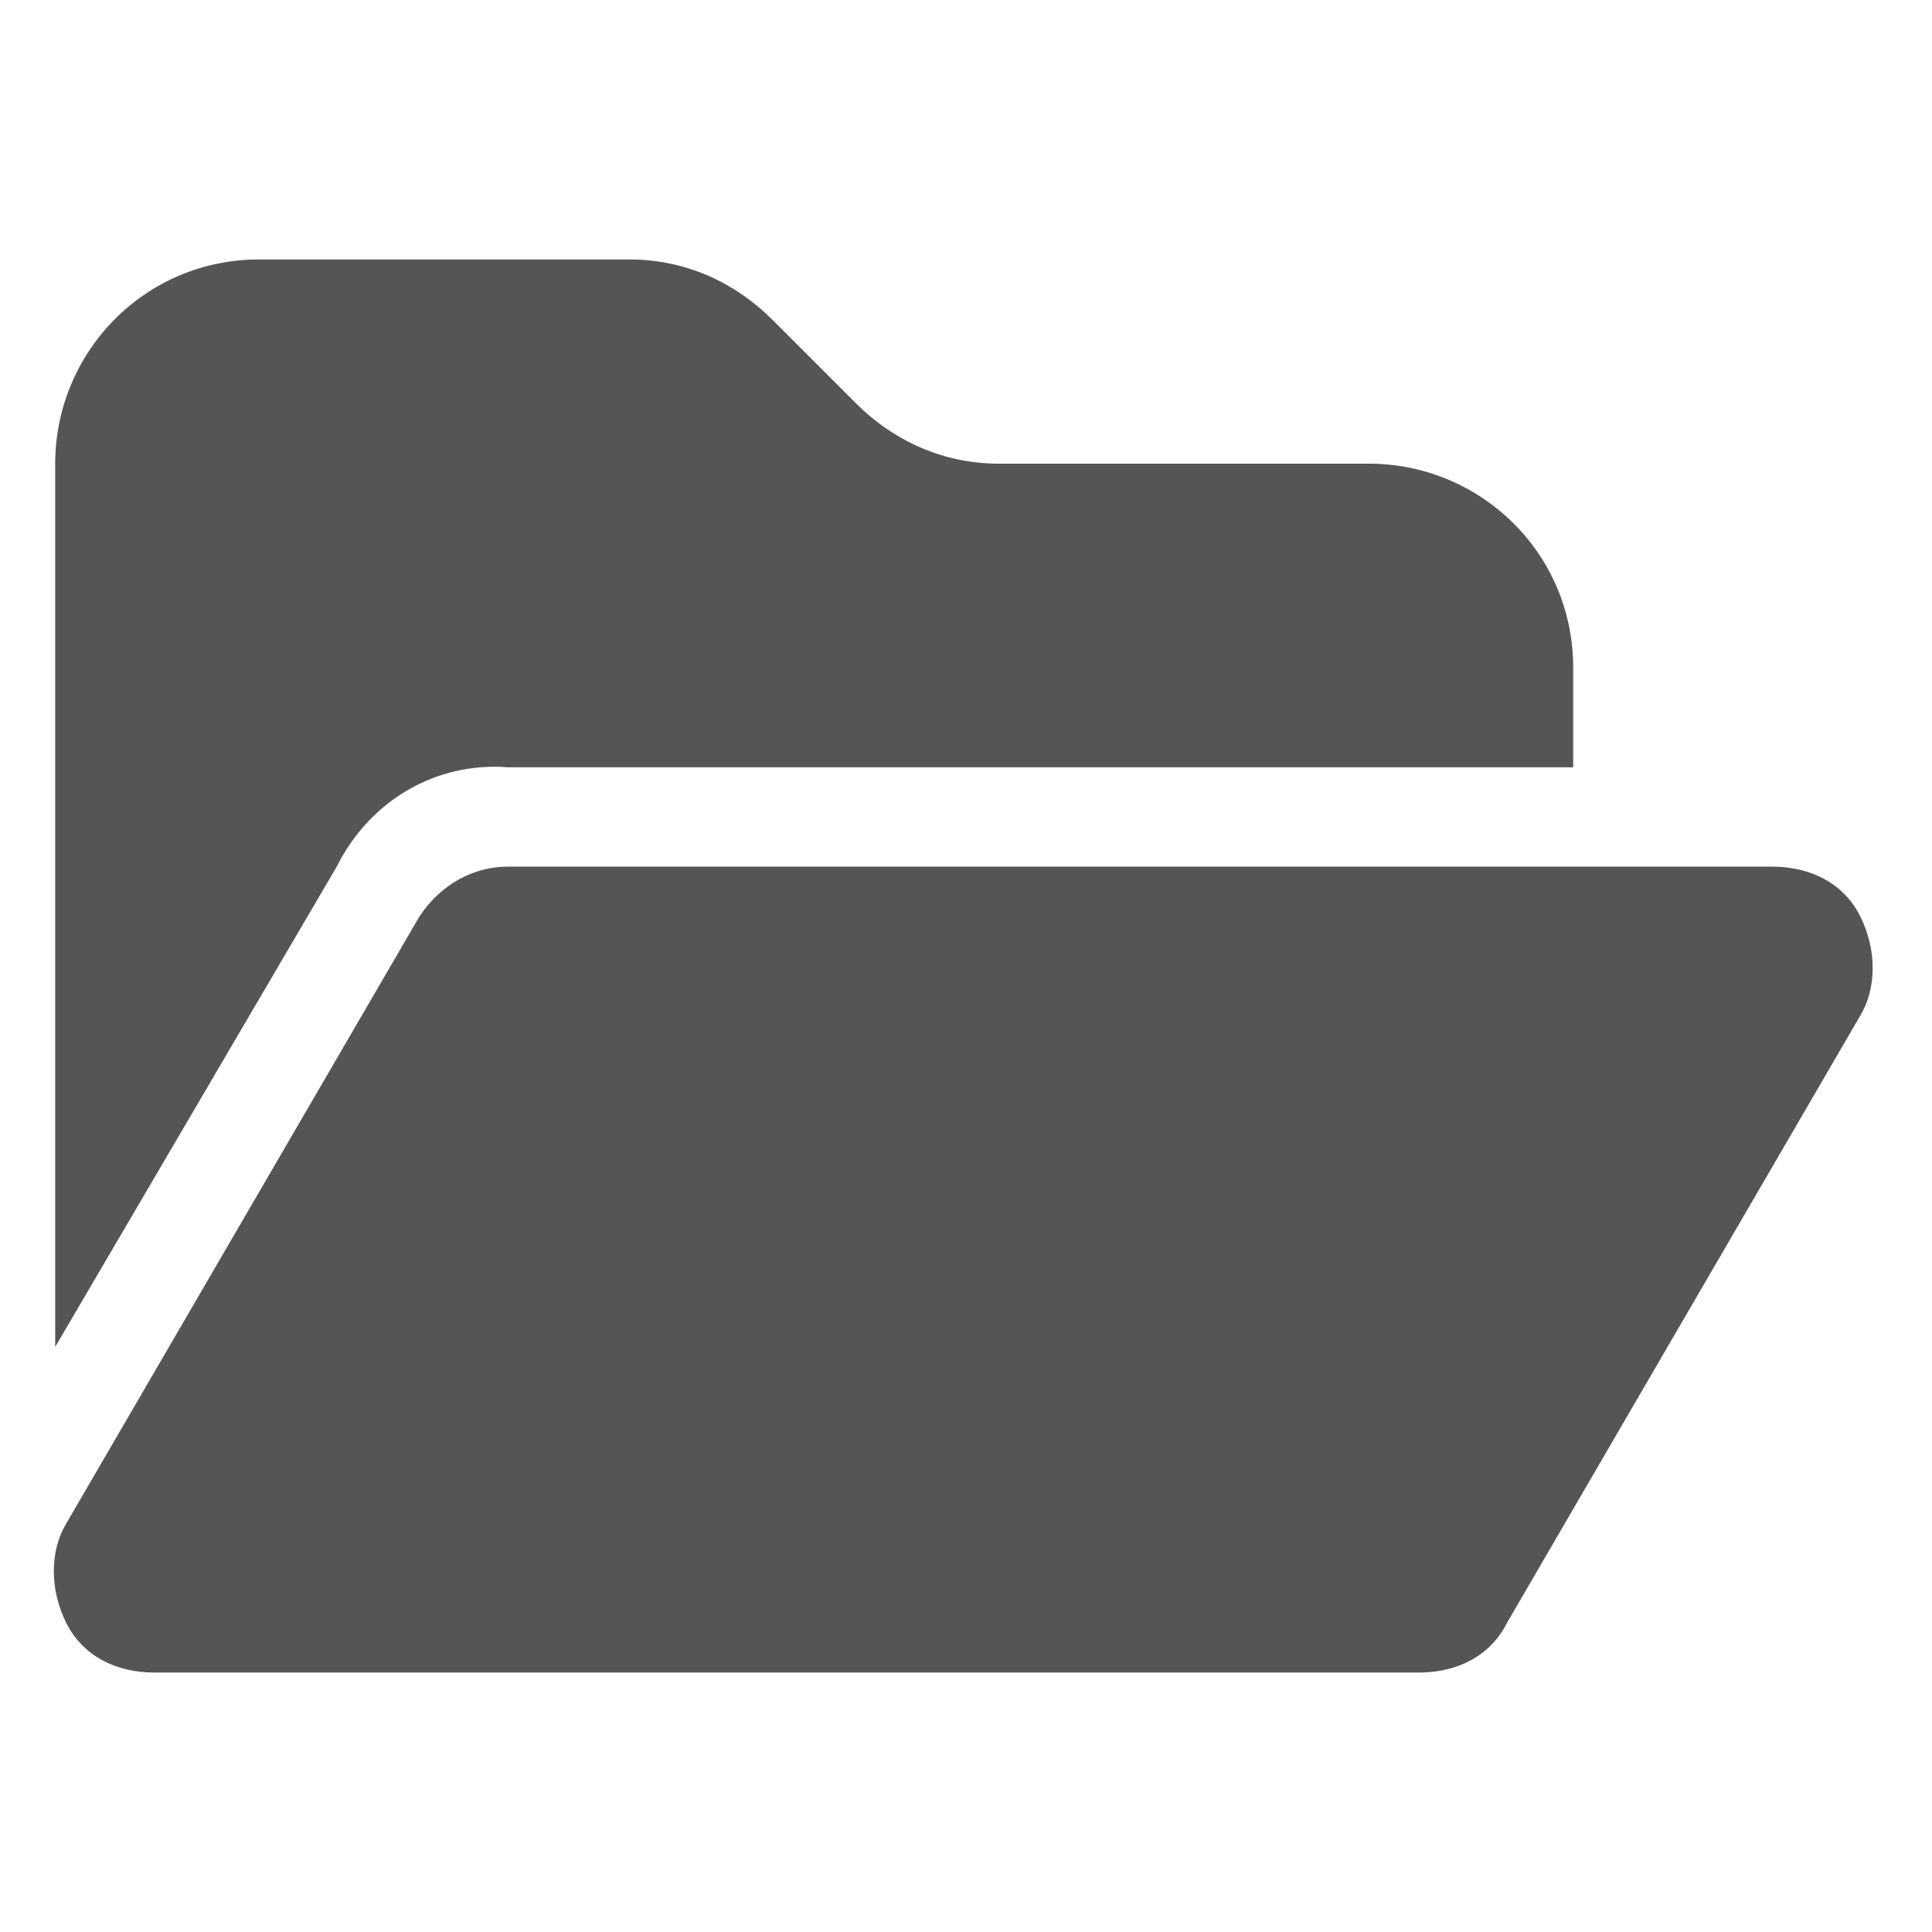 <?xml version="1.0" encoding="utf-8"?>
<!-- Generator: Adobe Illustrator 27.9.0, SVG Export Plug-In . SVG Version: 6.00 Build 0)  -->
<svg version="1.1" id="Ebene_1" xmlns="http://www.w3.org/2000/svg" xmlns:xlink="http://www.w3.org/1999/xlink" x="0px" y="0px"
	 viewBox="0 0 35 35" enable-background="new 0 0 35 35" xml:space="preserve">
<path fill="#555555" d="M6.1,15.7L1,24.4v-16c0-2,1.6-3.7,3.7-3.7h6.7c1,0,1.9,0.4,2.6,1.1l1.5,1.5c0.7,0.7,1.6,1.1,2.6,1.1l6.7,0
	c2,0,3.7,1.6,3.7,3.7v1.8H9.2C7.9,13.8,6.7,14.5,6.1,15.7z M7.6,16.6C8,16,8.6,15.7,9.2,15.7h22.9c0.7,0,1.3,0.3,1.6,0.9
	c0.3,0.6,0.3,1.3,0,1.8l-6.4,11c-0.3,0.6-0.9,0.9-1.6,0.9H2.8c-0.7,0-1.3-0.3-1.6-0.9s-0.3-1.3,0-1.8L7.6,16.6L7.6,16.6z"/>
</svg>
